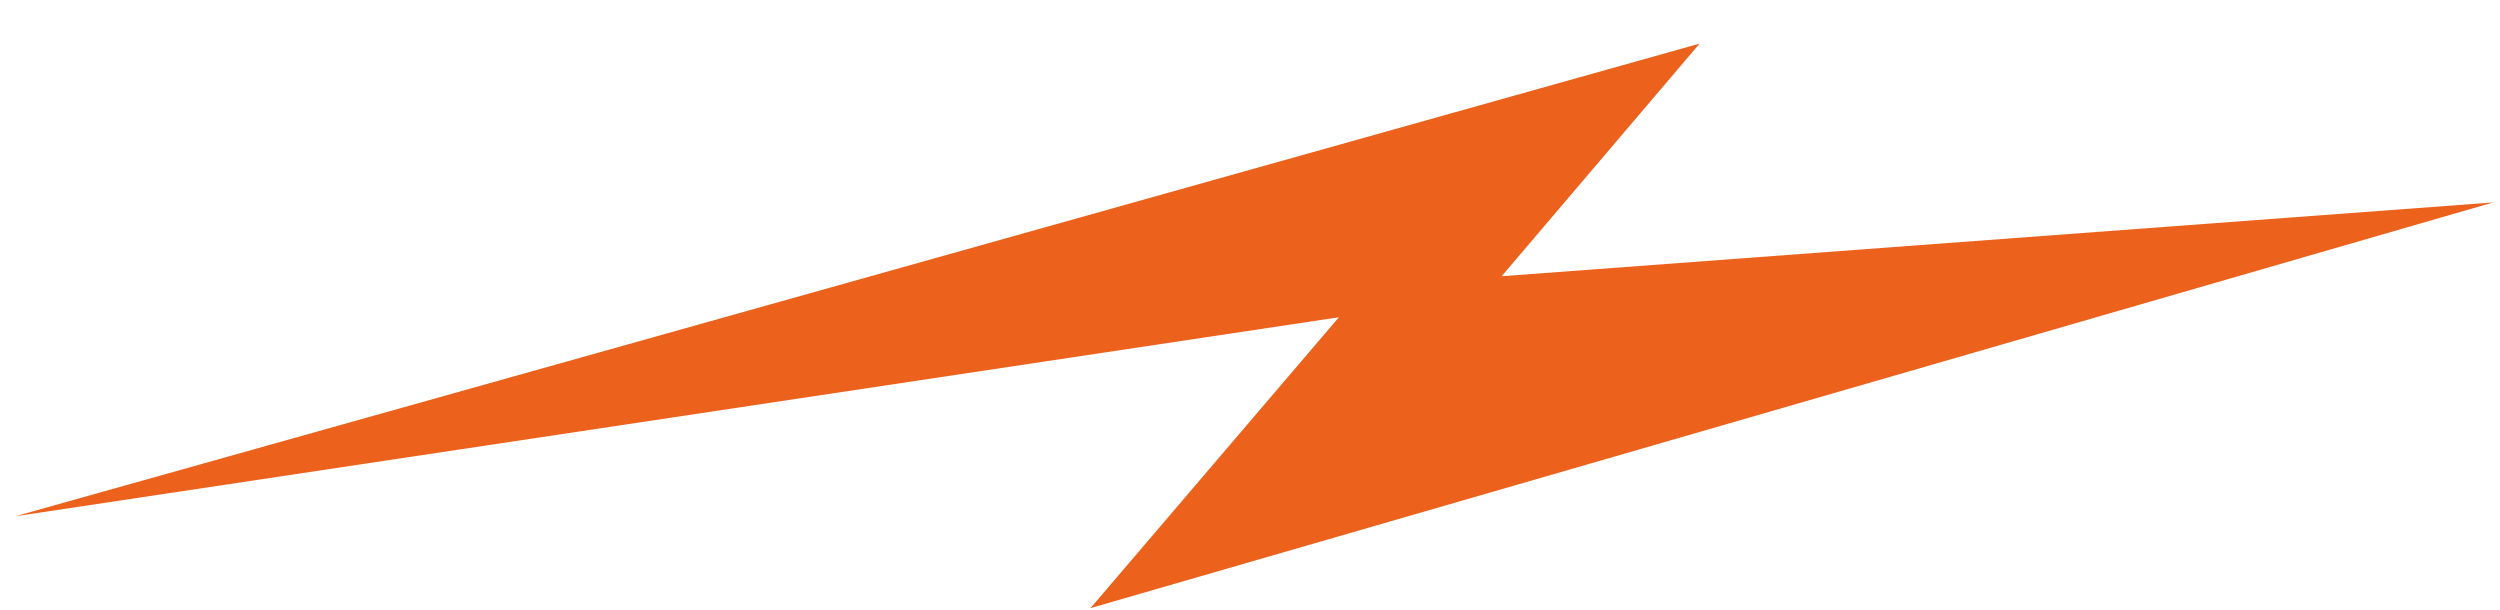 <?xml version="1.0" encoding="UTF-8"?> <svg xmlns="http://www.w3.org/2000/svg" width="41" height="10" viewBox="0 0 41 10" fill="none"><path d="M40.887 3.32L17.884 9.973L21.958 5.203L0.25 8.467L27.874 0.715L24.627 4.53L40.887 3.32Z" fill="#EC621D"></path></svg> 
